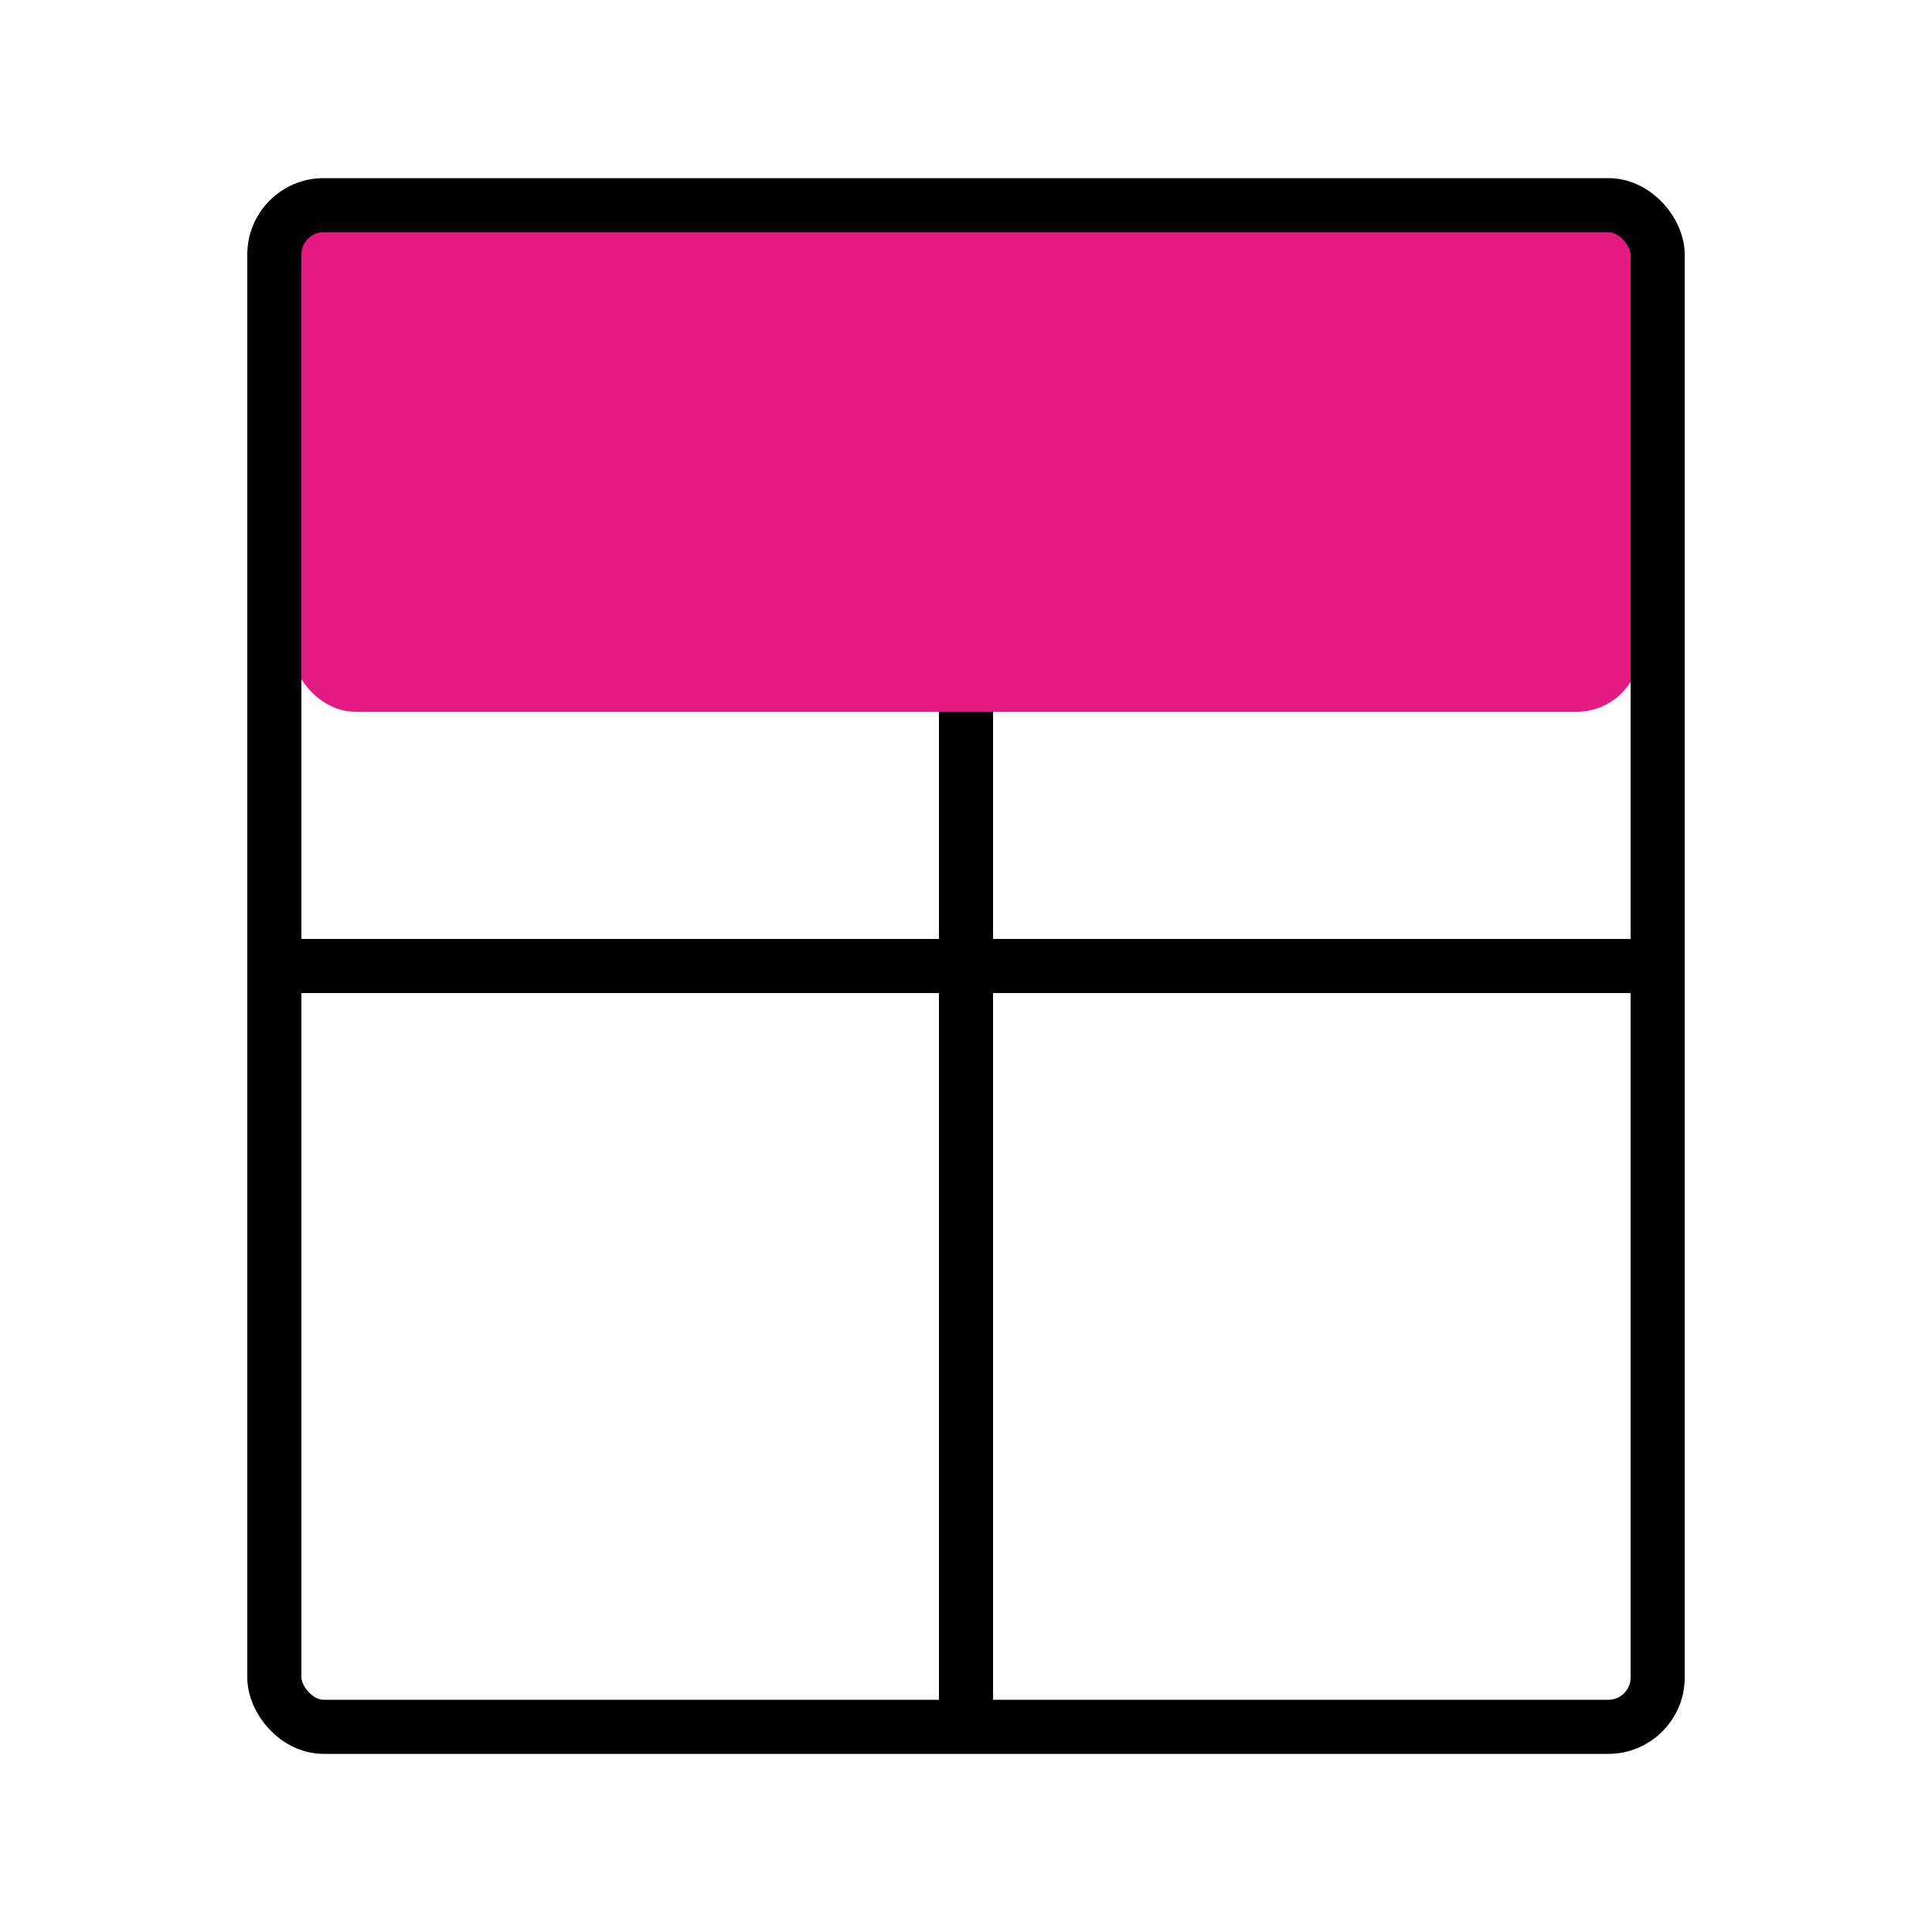 <?xml version="1.0" encoding="UTF-8"?><svg id="Layer_2" xmlns="http://www.w3.org/2000/svg" viewBox="0 0 500 500"><defs><style>.cls-1{fill:none;stroke:#000;stroke-linecap:round;stroke-linejoin:round;stroke-width:14px;}.cls-2{fill:#e31a82;}</style></defs><rect class="cls-2" x="75.44" y="55.22" width="349.11" height="128.98" rx="16.51" ry="16.51"/><rect class="cls-1" x="71" y="53.1" width="358" height="393.8" rx="12.76" ry="12.76"/><line class="cls-1" x1="250" y1="146.01" x2="250" y2="444.36"/><line class="cls-1" x1="429" y1="250" x2="71" y2="250"/><rect class="cls-2" x="114.67" y="69.07" width="264.5" height="115.13"/></svg>